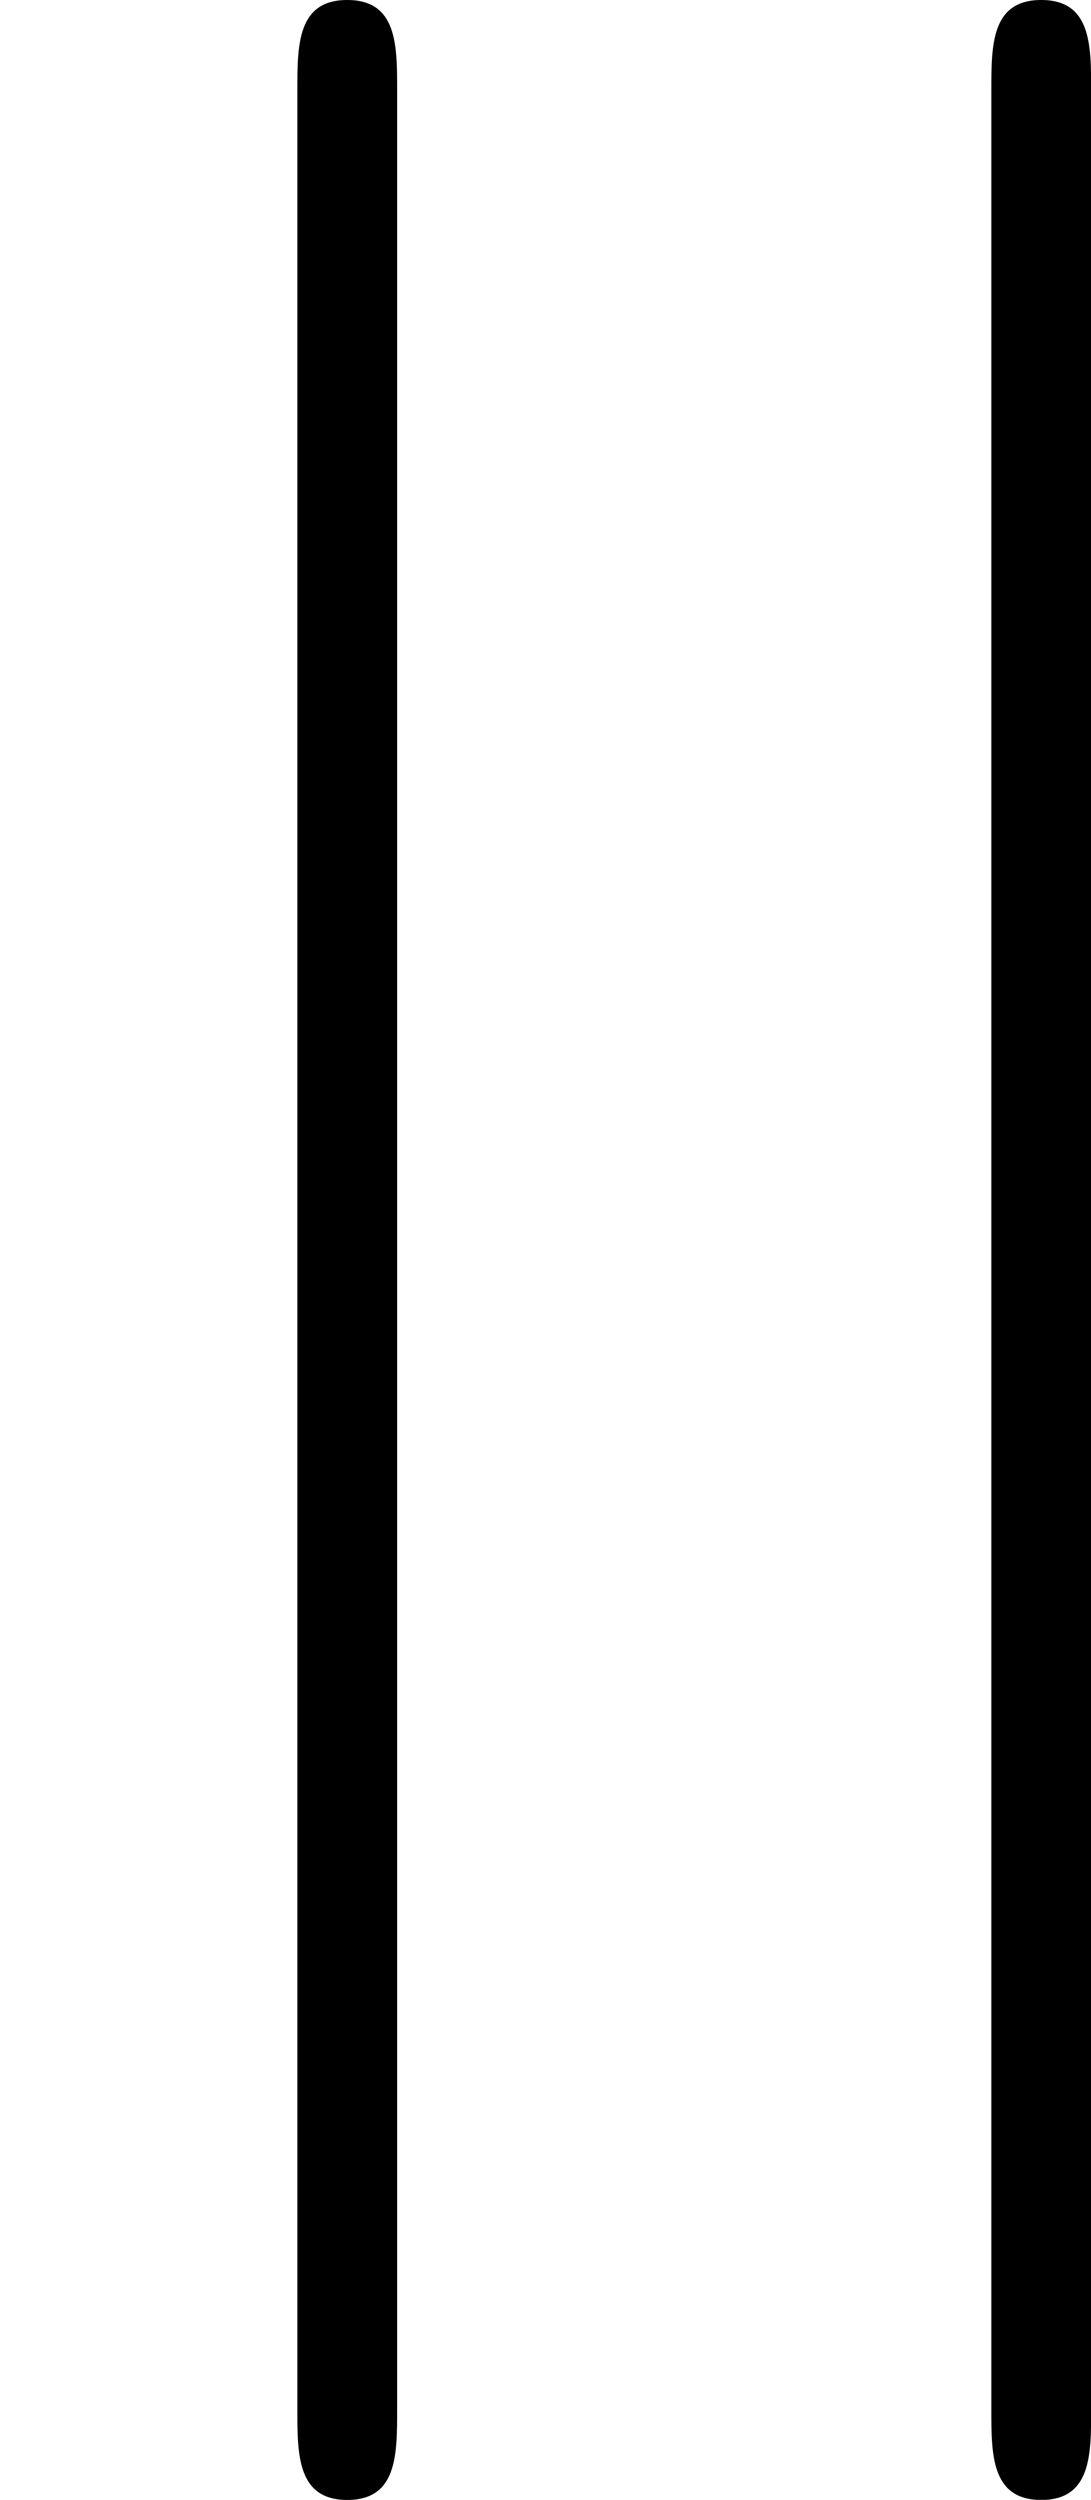 <?xml version='1.0' encoding='UTF-8'?>
<!-- This file was generated by dvisvgm 2.8.1 -->
<svg version='1.1' xmlns='http://www.w3.org/2000/svg' xmlns:xlink='http://www.w3.org/1999/xlink' width='8.703pt' height='19.925pt' viewBox='94.67 1000.54 8.703 19.925'>
<defs>
<path id='g2-106' d='M1.584-7.113C1.584-7.293 1.584-7.472 1.385-7.472S1.186-7.293 1.186-7.113V2.132C1.186 2.311 1.186 2.491 1.385 2.491S1.584 2.311 1.584 2.132V-7.113Z'/>
</defs>
<g id='page25' transform='matrix(2 0 0 2 0 0)'>
<use x='47.335' y='507.742' xlink:href='#g2-106'/>
<use x='50.103' y='507.742' xlink:href='#g2-106'/>
</g>
</svg>